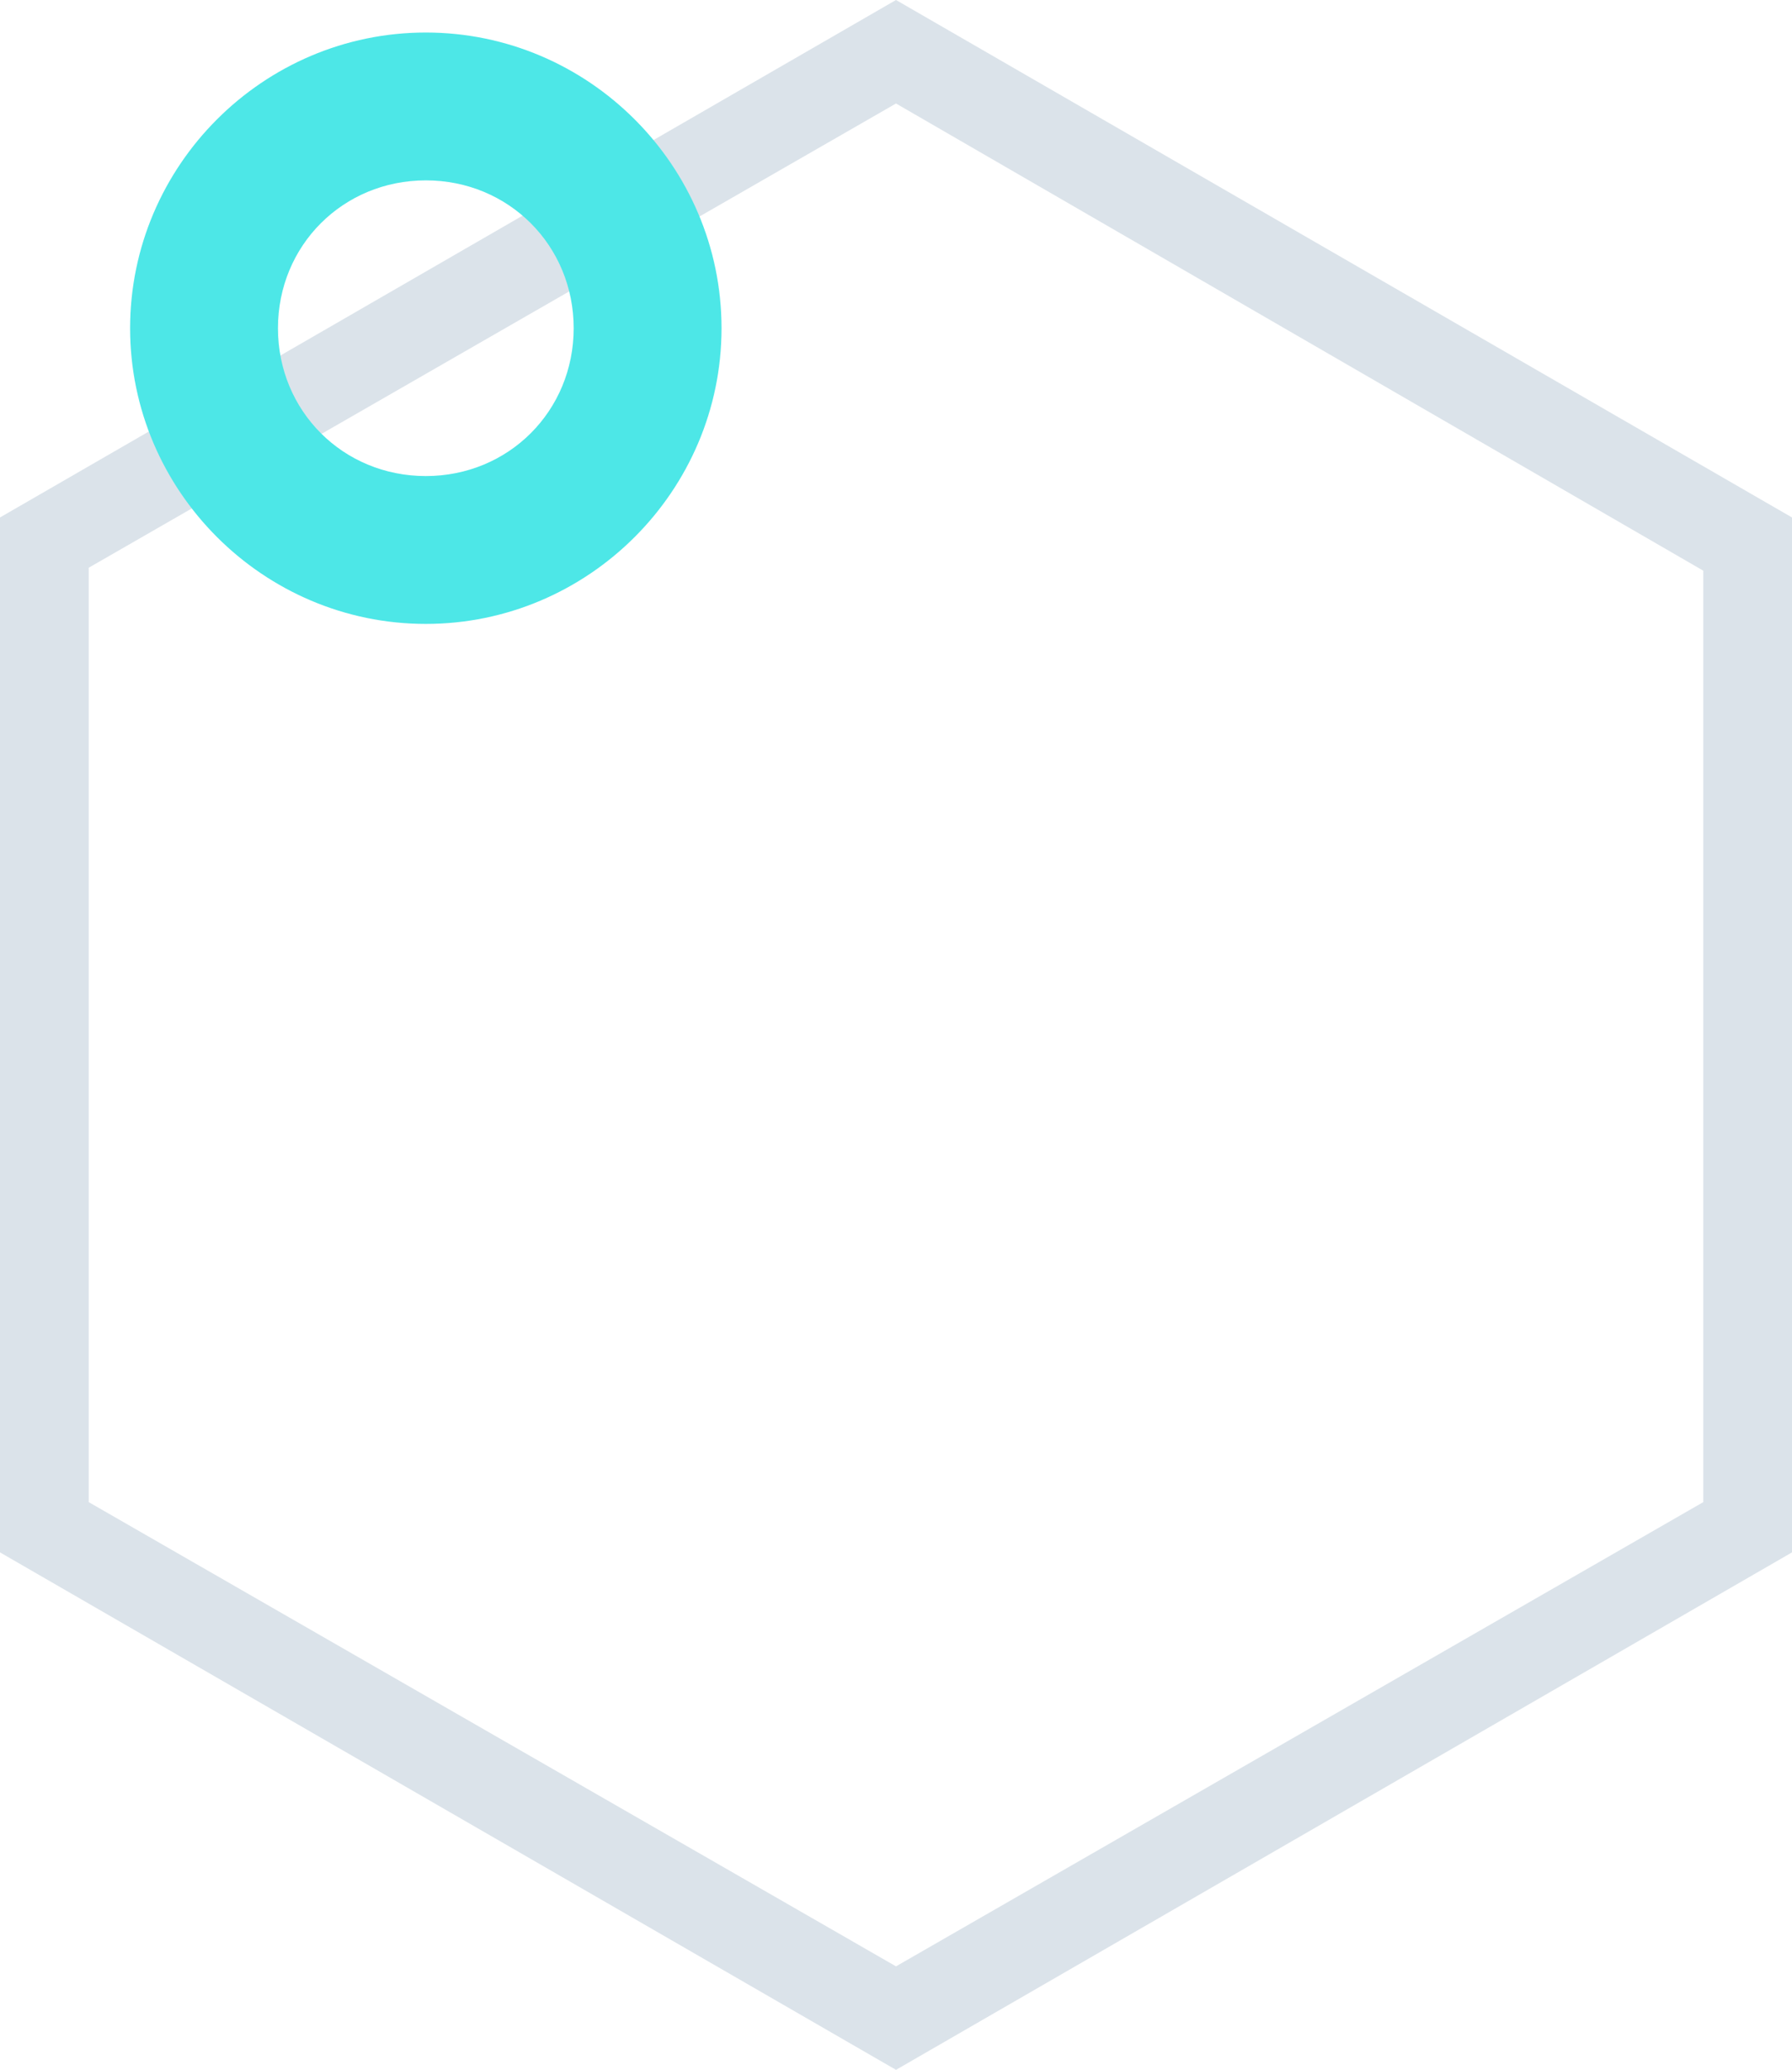 <?xml version="1.0" encoding="utf-8"?>
<!-- Generator: Adobe Illustrator 19.2.0, SVG Export Plug-In . SVG Version: 6.00 Build 0)  -->
<svg version="1.1" id="Layer_1" xmlns="http://www.w3.org/2000/svg" xmlns:xlink="http://www.w3.org/1999/xlink" x="0px" y="0px"
	 viewBox="0 0 60.6 70" style="enable-background:new 0 0 60.6 70;" xml:space="preserve">
<style type="text/css">
	.st0{fill:#DBE3EA;}
	.st1{fill:#4DE7E7;}
</style>
<g>
	<path class="st0" d="M30.3,3.5l27.3,15.8v31.5L30.3,66.5L3,50.8V19.2L30.3,3.5 M30.3,0L0,17.5v35L30.3,70l30.3-17.5v-35L30.3,0
		L30.3,0z"/>
</g>
<path class="st1" d="M14.4,6.1c2.8,0,5,2.2,5,5s-2.2,5-5,5s-5-2.2-5-5S11.6,6.1,14.4,6.1 M14.4,1.1c-5.5,0-10,4.5-10,10
	s4.5,10,10,10s10-4.5,10-10S19.9,1.1,14.4,1.1L14.4,1.1z"/>
</svg>
